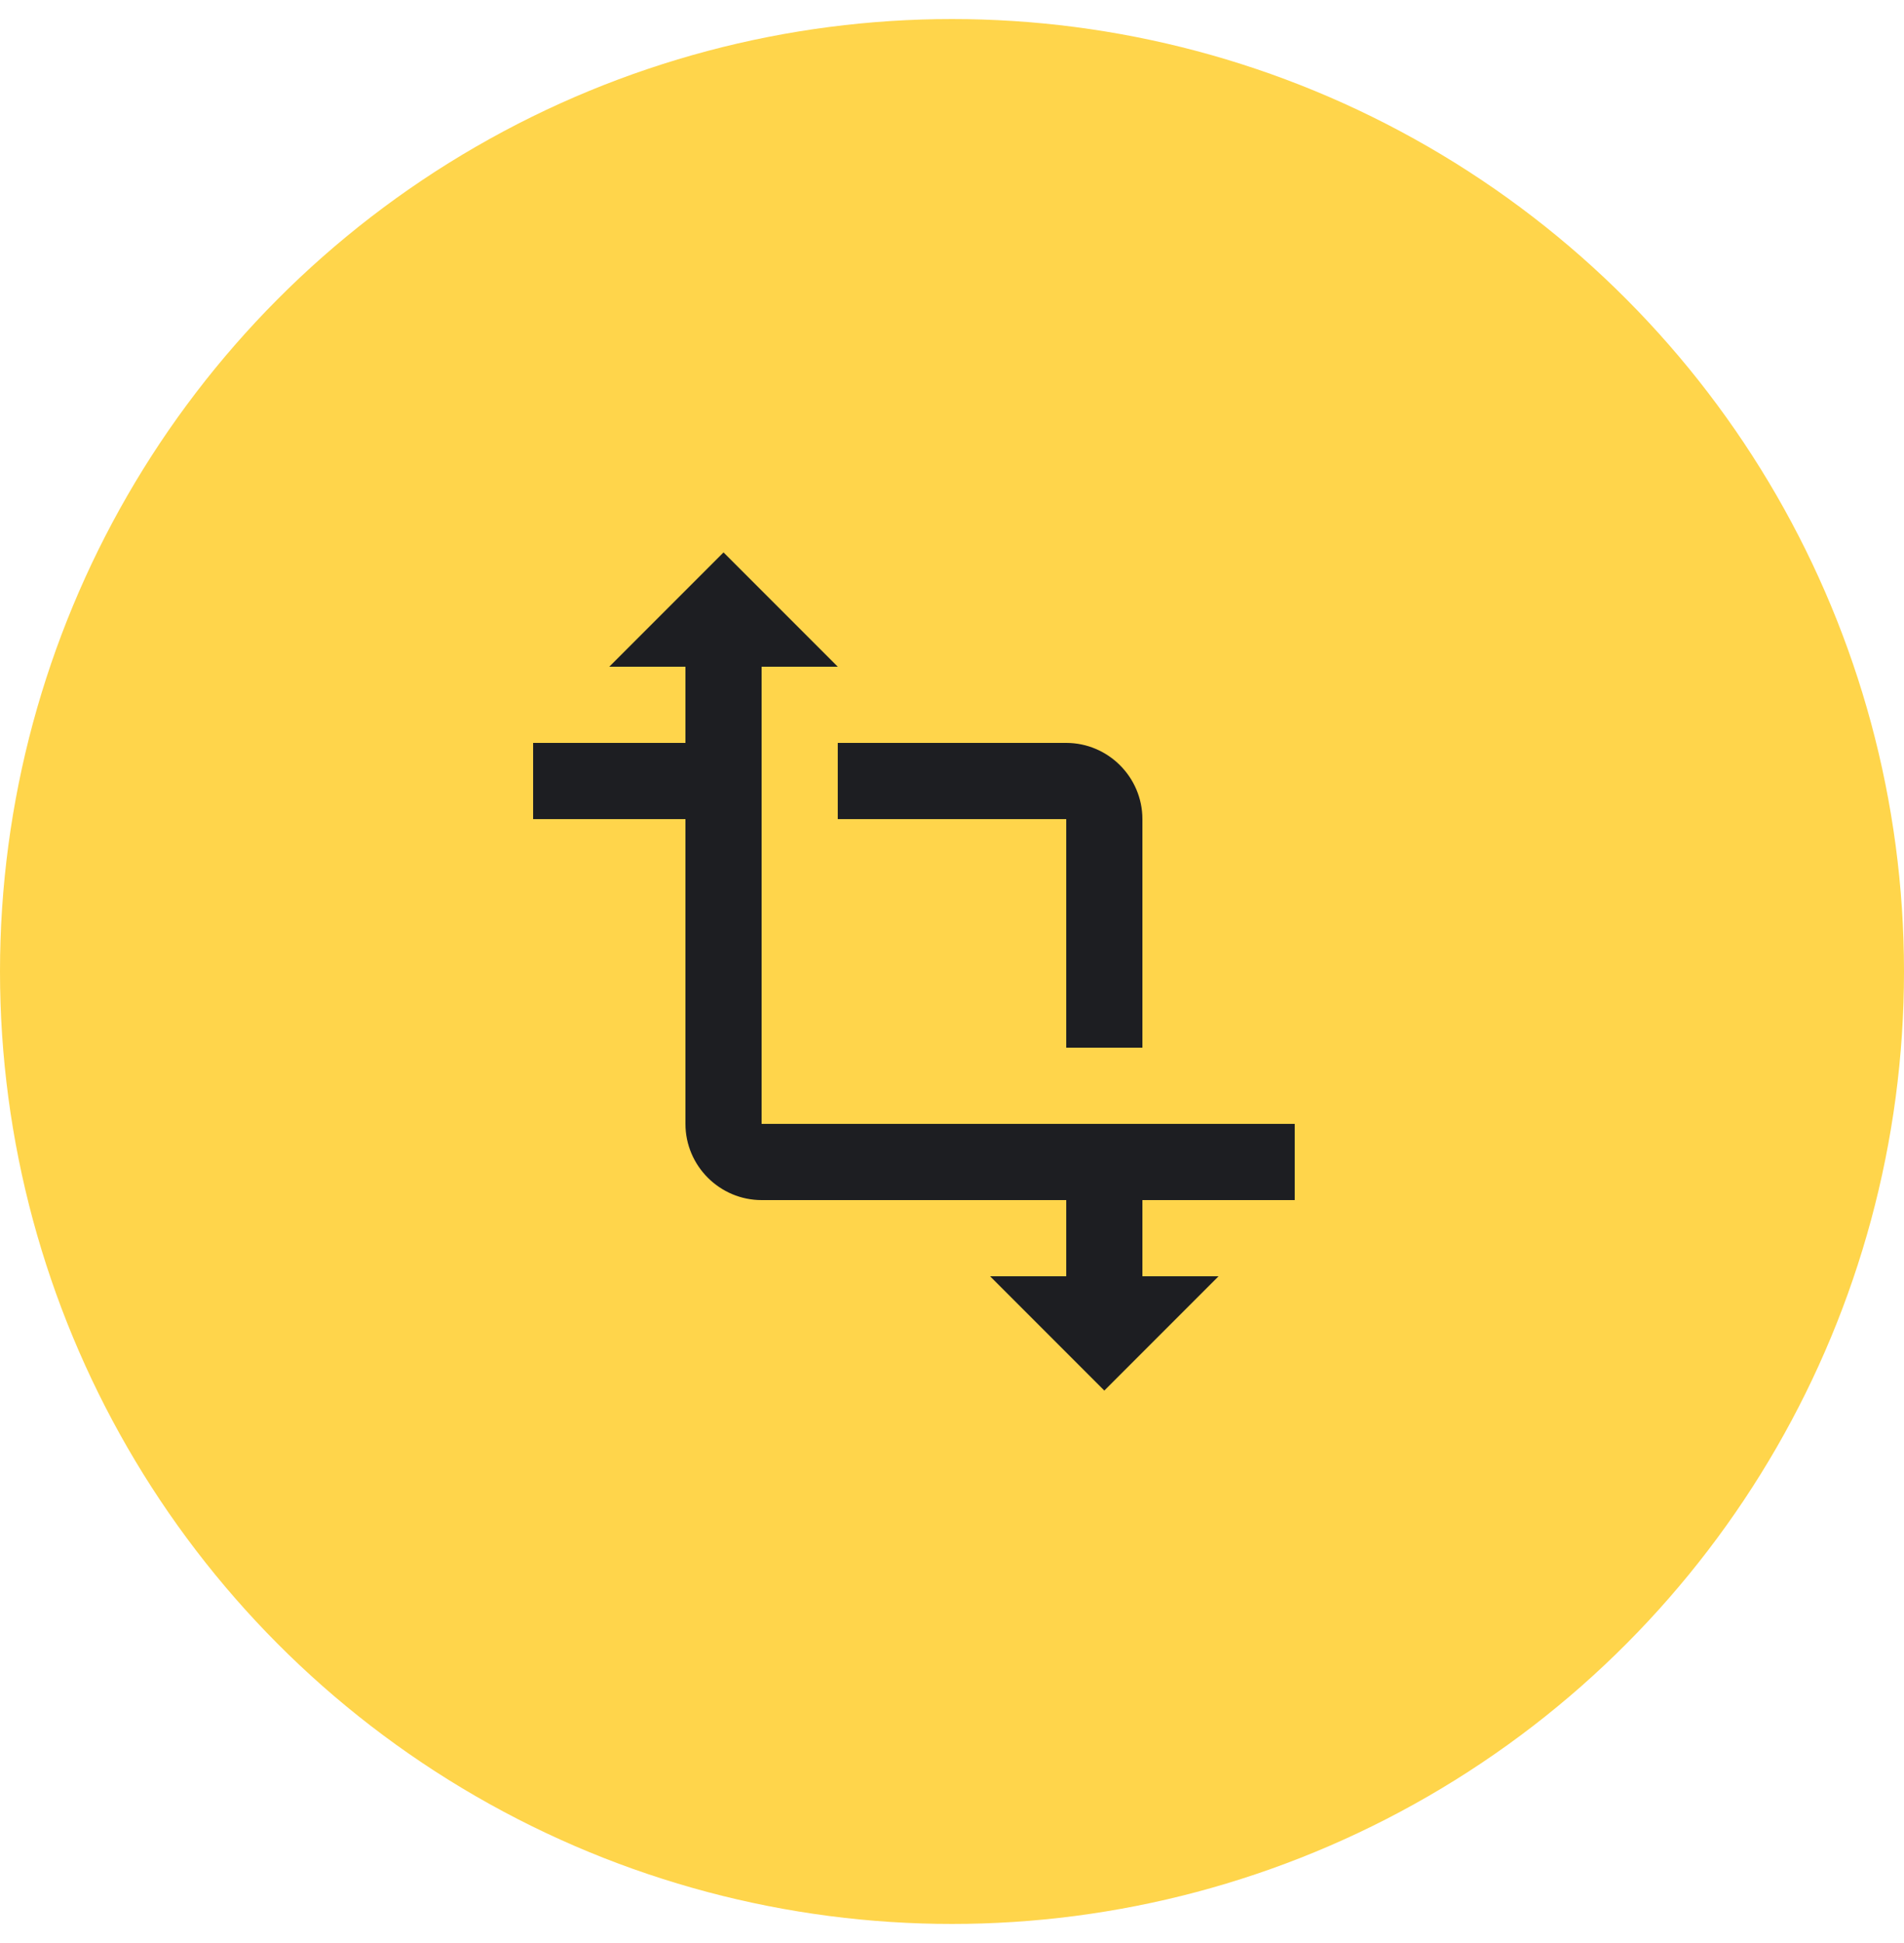 <?xml version="1.0" encoding="UTF-8"?> <svg xmlns="http://www.w3.org/2000/svg" width="50" height="51" fill="none"><circle cx="25" cy="25.5" r="23" fill="#FFD54B" stroke="#FFD54B" stroke-width="4"></circle><path fill="#1D1E22" d="M34 31.5v-2H20v-12h2l-3-3-3 3h2v2h-4v2h4v8c0 1.1.9 2 2 2h8v2h-2l3 3 3-3h-2v-2zm-12-10h6v6h2v-6c0-1.1-.9-2-2-2h-6z"></path></svg> 